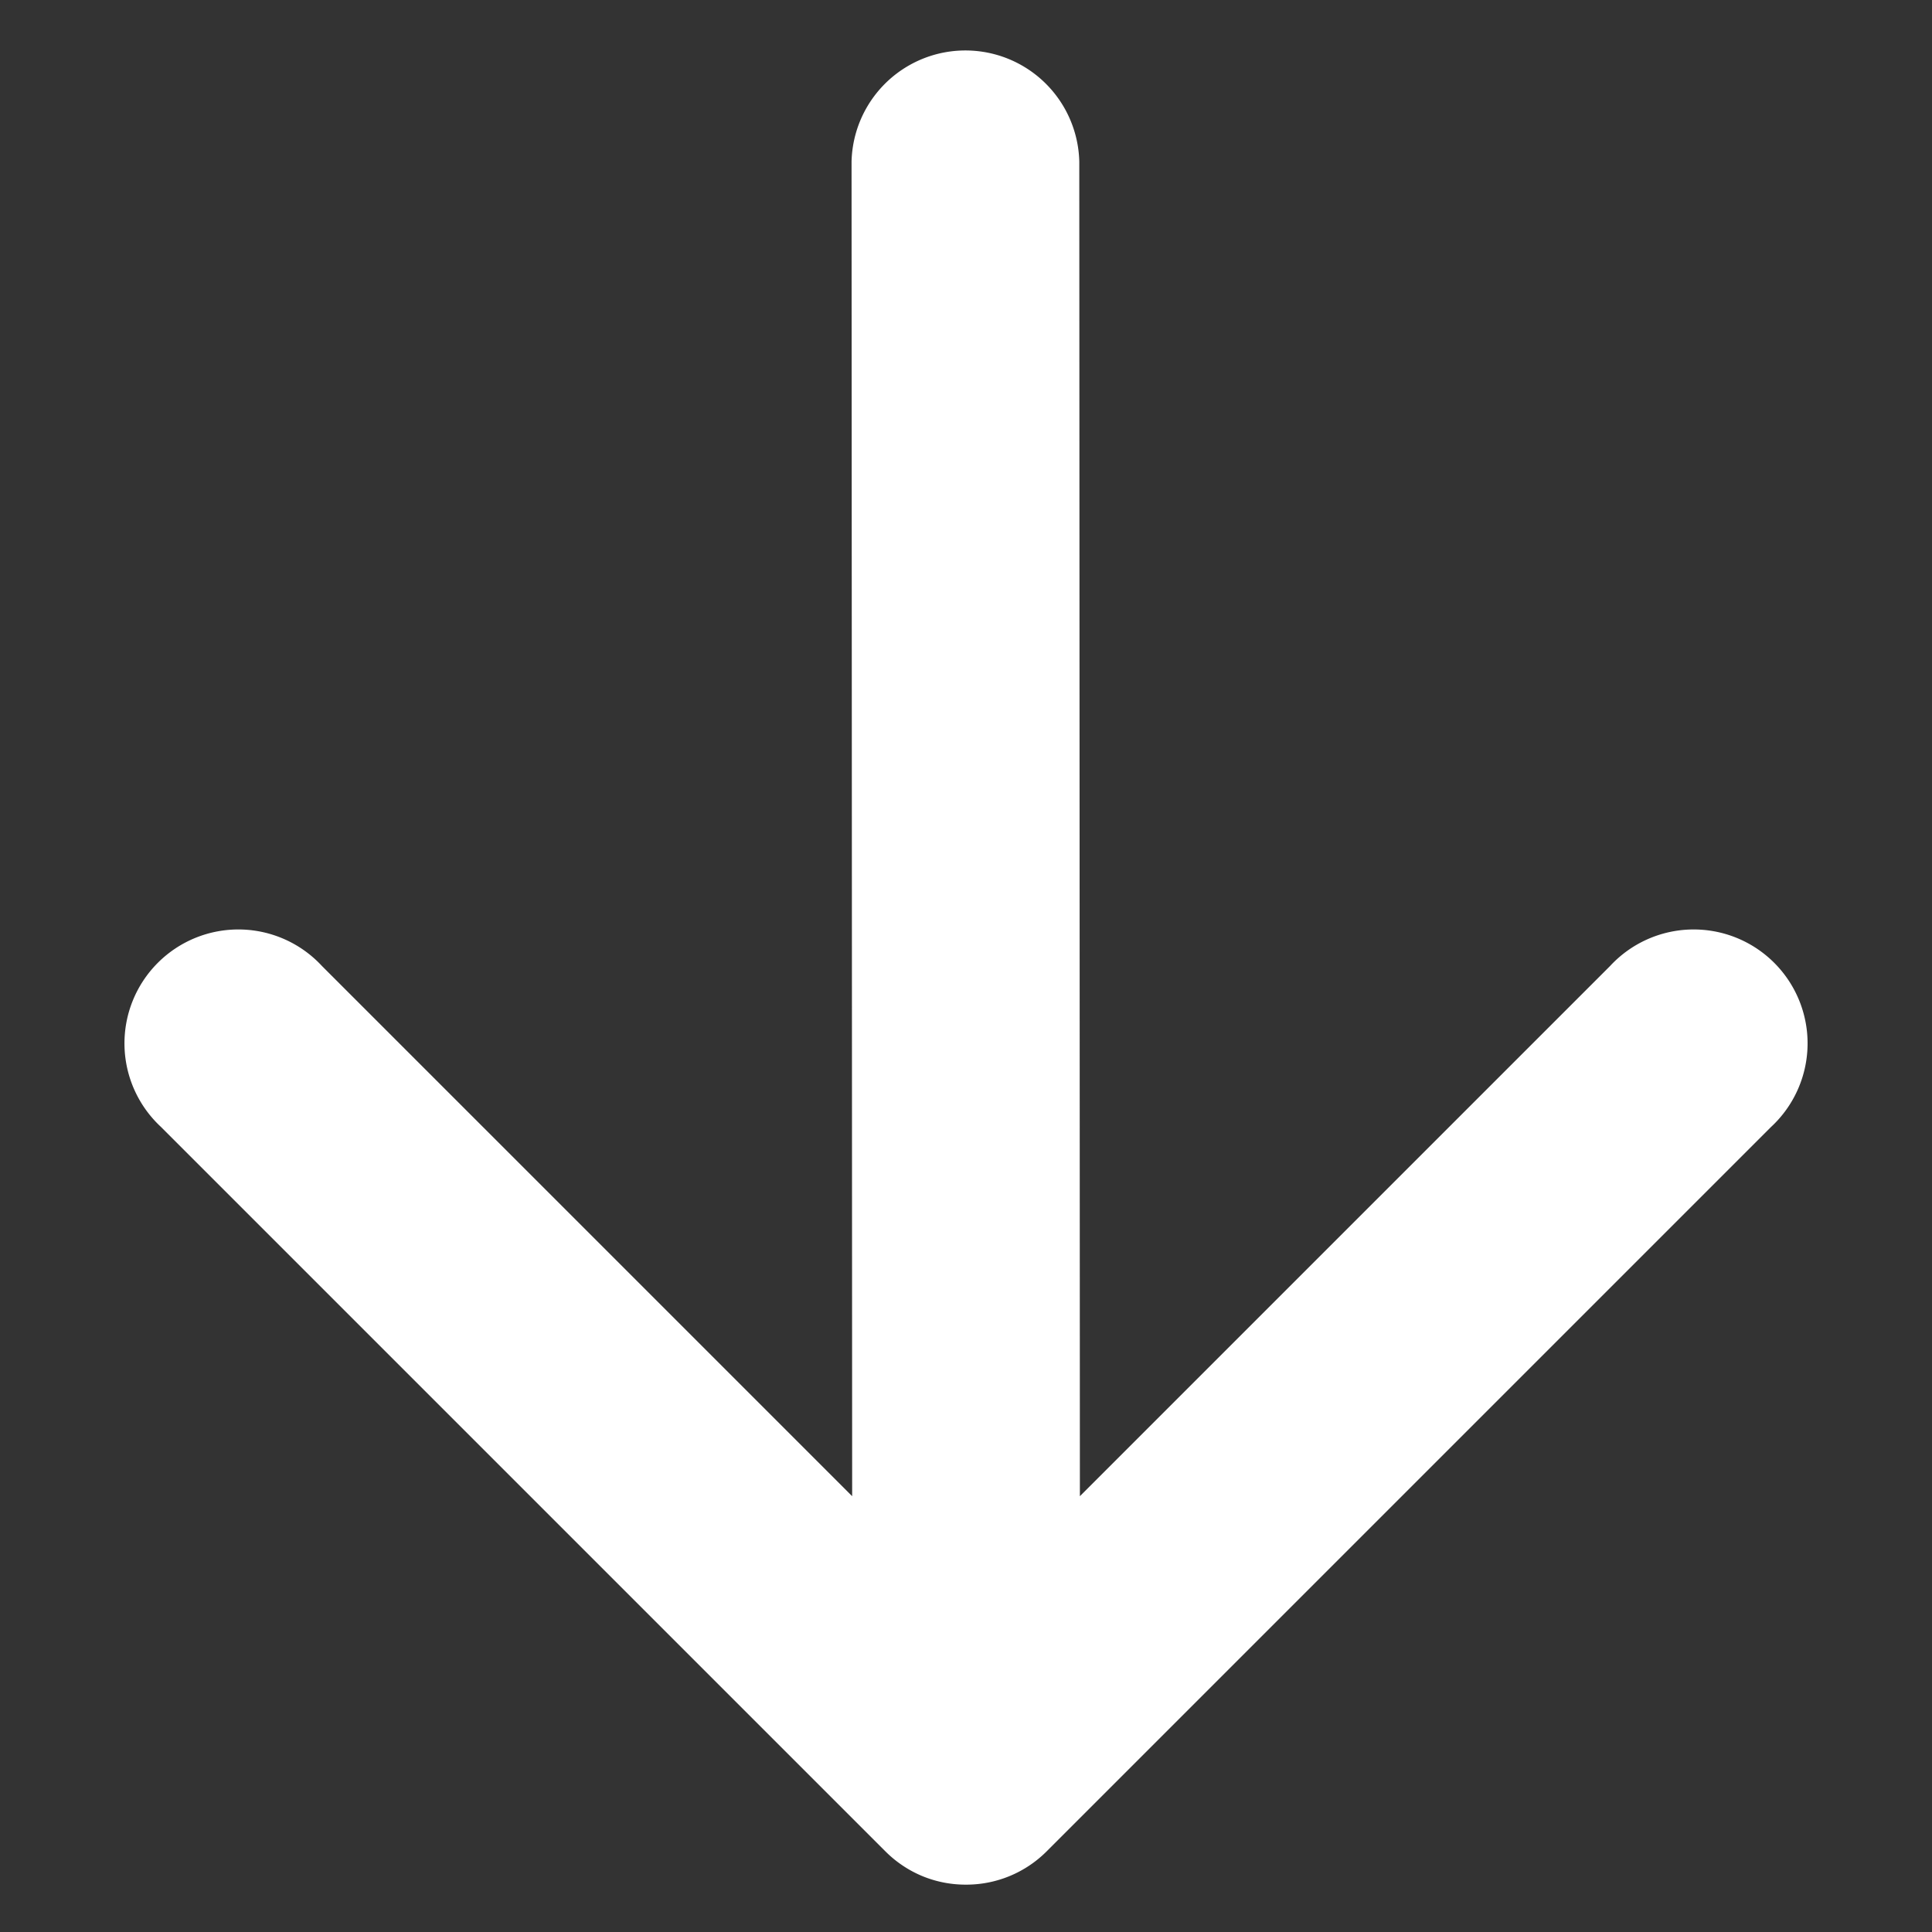 <svg xmlns="http://www.w3.org/2000/svg" width="11.314" height="11.314" viewBox="0 0 11.314 11.314">
  <rect x="0" y="0" width="11.314" height="11.314" fill="#333333" stroke="none"/>
  <path id="arrow-up-right" d="M7.949.411A.664.664,0,0,0,7.808.2L7.8.192A.665.665,0,0,0,7.333,0h-6a.667.667,0,1,0,0,1.333H5.724L.2,6.862a.667.667,0,0,0,.943.943L6.667,2.276V6.667A.667.667,0,1,0,8,6.667v-6s0,0,0,0A.667.667,0,0,0,7.949.411Z" transform="translate(11.314 5.657) rotate(135)" fill="#fff" fill-rule="evenodd"/>
</svg>
